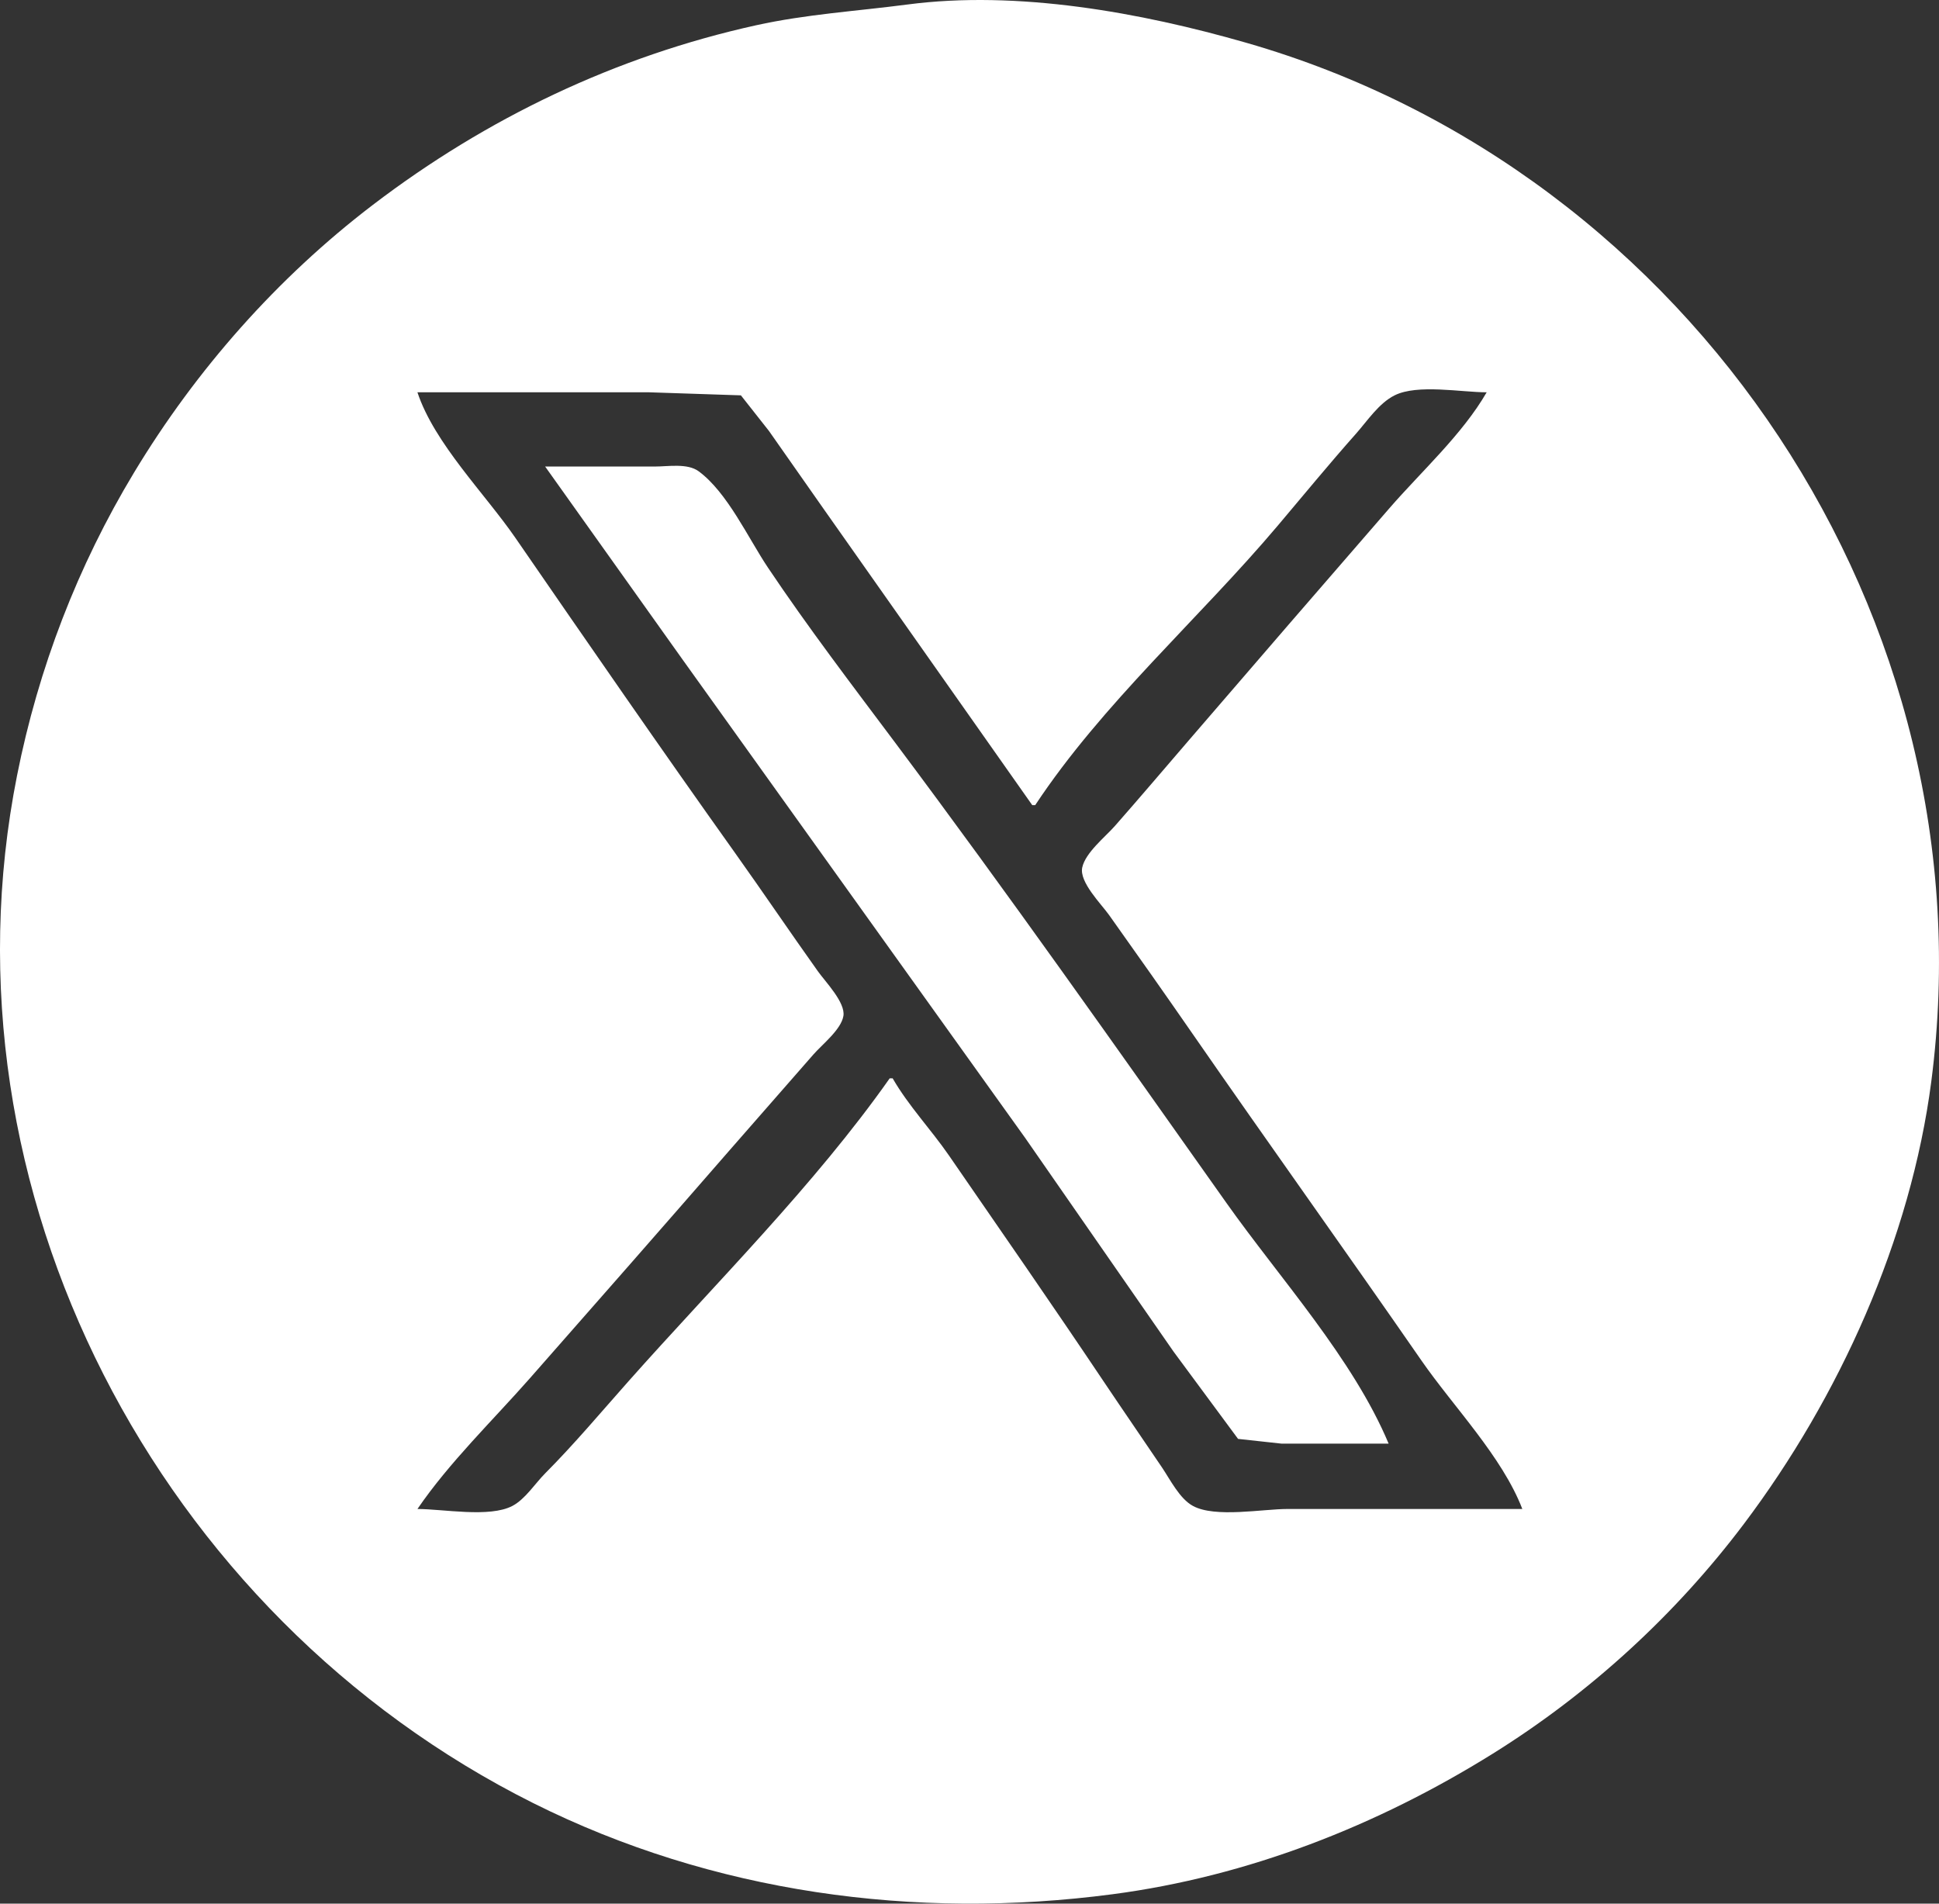 <?xml version="1.0" encoding="UTF-8" standalone="no"?>
<!-- Created with Inkscape (http://www.inkscape.org/) -->

<svg
   width="176.727mm"
   height="173.511mm"
   viewBox="0 0 176.727 173.511"
   version="1.1"
   id="svg1"
   xml:space="preserve"
   xmlns="http://www.w3.org/2000/svg"
   xmlns:svg="http://www.w3.org/2000/svg"><rect x="0" y="0" width="176.727" height="173.511" fill="#333333" stroke="none"/><defs
     id="defs1" /><g
     id="layer1"
     transform="translate(-20.974,-41.359)"><path
       style="fill:#ffffff;stroke:none"
       d="m 103.686,41.769 c -4.626,0.607 -9.219,0.882 -13.806,1.895 -12.76,2.818 -24.541,8.447 -34.921,16.367 -8.704,6.641 -16.11,15.022 -21.764,24.395 -5.148,8.534 -8.724,17.84 -10.666,27.612 -7.515,37.809 12.85,76.573 47.048,93.672 16.354,8.177 34.769,10.677 52.787,8.307 12.341,-1.623 24.119,-6.243 34.65,-12.803 8.821,-5.494 16.659,-12.662 22.909,-20.959 8.667,-11.506 15.205,-25.93 17.077,-40.335 5.471,-42.098 -21.669,-82.958 -62.454,-94.668 -9.618,-2.761 -20.835,-4.799 -30.86,-3.483 m 11.37,72.975 h 0.271 c 6.135,-9.275 14.945,-16.998 22.083,-25.446 2.37,-2.805 4.702,-5.646 7.14,-8.392 1.043,-1.175 2.093,-2.792 3.533,-3.512 2.091,-1.046 6.075,-0.278 8.392,-0.278 -2.223,3.846 -5.946,7.205 -8.857,10.557 -6.1,7.023 -12.179,14.066 -18.249,21.115 -2.255,2.619 -4.491,5.256 -6.774,7.85 -0.891,1.013 -2.687,2.43 -2.982,3.79 -0.287,1.326 1.725,3.321 2.444,4.331 2.558,3.592 5.101,7.203 7.611,10.828 6.899,9.963 13.958,19.815 20.858,29.777 2.915,4.209 7.361,8.76 9.197,13.535 H 138.337 c -2.294,0 -6.601,0.829 -8.637,-0.278 -1.214,-0.66 -2.07,-2.398 -2.822,-3.512 -1.77,-2.621 -3.564,-5.223 -5.325,-7.85 -4.624,-6.902 -9.368,-13.733 -14.083,-20.573 -1.637,-2.374 -3.703,-4.546 -5.136,-7.038 h -0.271 c -6.852,9.736 -15.897,18.699 -23.808,27.612 -2.515,2.833 -4.918,5.704 -7.593,8.392 -0.92,0.925 -1.822,2.36 -2.989,2.97 -2.092,1.094 -6.312,0.278 -8.652,0.278 2.911,-4.258 6.837,-8.04 10.245,-11.911 6.102,-6.932 12.194,-13.877 18.255,-20.844 l 7.58,-8.663 c 0.803,-0.923 2.531,-2.264 2.743,-3.519 0.205,-1.222 -1.648,-3.123 -2.316,-4.061 -2.555,-3.589 -5.024,-7.239 -7.58,-10.828 C 81.187,109.582 74.561,99.977 67.947,90.381 65.164,86.344 60.564,81.772 59.02,77.116 h 21.115 l 8.367,0.278 2.554,3.241 4.935,7.038 19.064,27.07 m -44.395,-30.86 12.528,17.596 31.212,43.583 13.534,19.491 5.881,7.958 3.979,0.434 h 9.745 c -3.239,-7.738 -9.934,-15.089 -14.774,-21.927 -9.952,-14.06 -19.875,-28.168 -30.197,-41.959 -3.93,-5.25 -7.956,-10.523 -11.606,-15.972 -1.795,-2.679 -3.687,-6.839 -6.308,-8.77 -1.025,-0.755 -2.778,-0.434 -3.979,-0.434 z"
       id="path1" /></g></svg>
